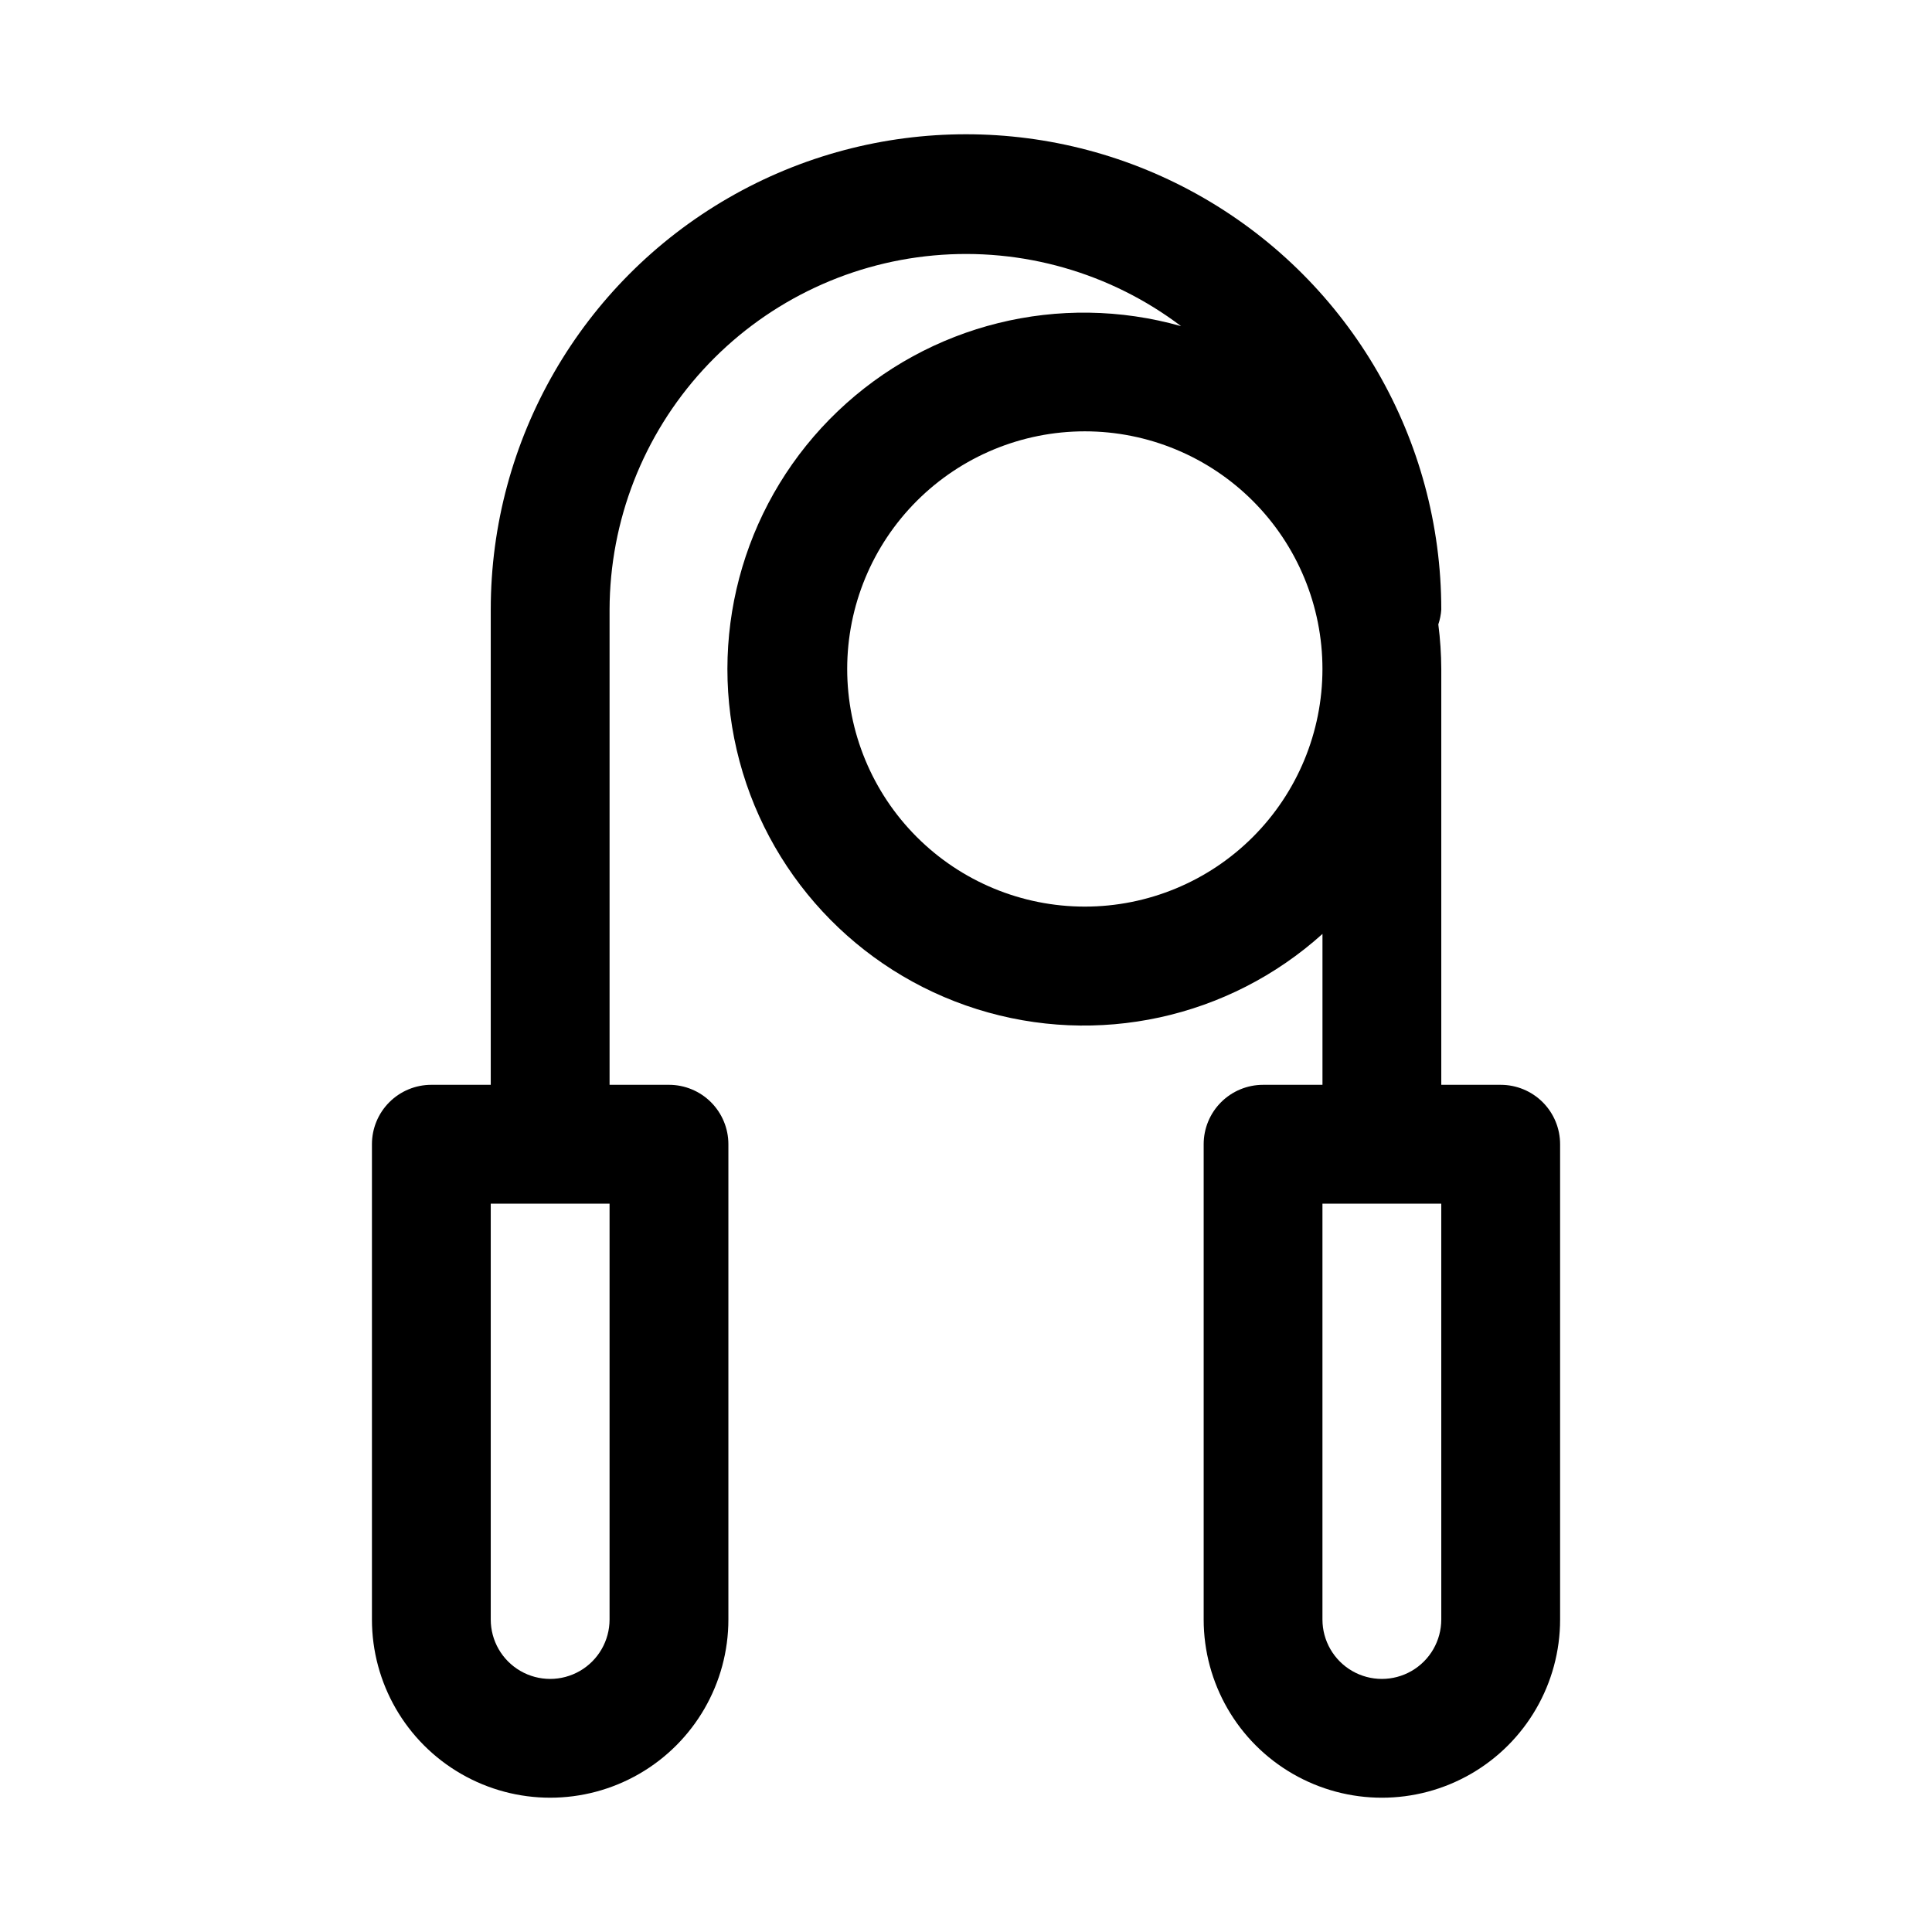 <?xml version="1.0" encoding="UTF-8"?>
<!-- Uploaded to: SVG Find, www.svgrepo.com, Generator: SVG Find Mixer Tools -->
<svg fill="#000000" width="800px" height="800px" version="1.1" viewBox="144 144 512 512" xmlns="http://www.w3.org/2000/svg">
 <path d="m541.7 431.49h-15.746v-110.21c-0.016-3.949-0.277-7.891-0.785-11.809 0.43-1.273 0.695-2.594 0.785-3.934 0-45-24.004-86.578-62.973-109.08-38.973-22.5-86.984-22.5-125.95 0-38.973 22.5-62.977 64.078-62.977 109.08v125.95h-15.746c-4.176 0-8.18 1.656-11.133 4.609s-4.609 6.957-4.609 11.133v125.95c0 16.875 9 32.465 23.617 40.902 14.613 8.438 32.617 8.438 47.23 0s23.617-24.027 23.617-40.902v-125.95c0-4.176-1.66-8.18-4.613-11.133s-6.957-4.609-11.133-4.609h-15.742v-125.95c0.059-23.527 8.895-46.188 24.777-63.543 15.883-17.355 37.672-28.16 61.102-30.297 23.43-2.137 46.816 4.547 65.578 18.738-32.164-9.117-66.754-0.555-90.949 22.516-24.195 23.07-34.398 57.211-26.82 89.773 7.574 32.562 31.797 58.695 63.691 68.719 31.895 10.02 66.711 2.434 91.547-19.945v39.992h-15.742c-4.176 0-8.18 1.656-11.133 4.609-2.953 2.953-4.609 6.957-4.609 11.133v125.95c0 16.875 9 32.465 23.613 40.902 14.613 8.438 32.621 8.438 47.234 0s23.613-24.027 23.613-40.902v-125.95c0-4.176-1.656-8.18-4.609-11.133s-6.957-4.609-11.133-4.609zm-236.16 141.7c0 5.625-3 10.82-7.871 13.633-4.875 2.812-10.875 2.812-15.746 0-4.871-2.812-7.871-8.008-7.871-13.633v-110.21h31.488zm125.95-188.93c-16.703 0-32.723-6.633-44.531-18.445-11.812-11.809-18.445-27.828-18.445-44.531s6.633-32.719 18.445-44.531c11.809-11.809 27.828-18.445 44.531-18.445 16.699 0 32.719 6.637 44.527 18.445 11.812 11.812 18.445 27.828 18.445 44.531s-6.633 32.723-18.445 44.531c-11.809 11.812-27.828 18.445-44.527 18.445zm94.465 188.93h-0.004c0 5.625-3 10.82-7.871 13.633s-10.871 2.812-15.742 0c-4.871-2.812-7.875-8.008-7.875-13.633v-110.21h31.488z"/>
</svg>